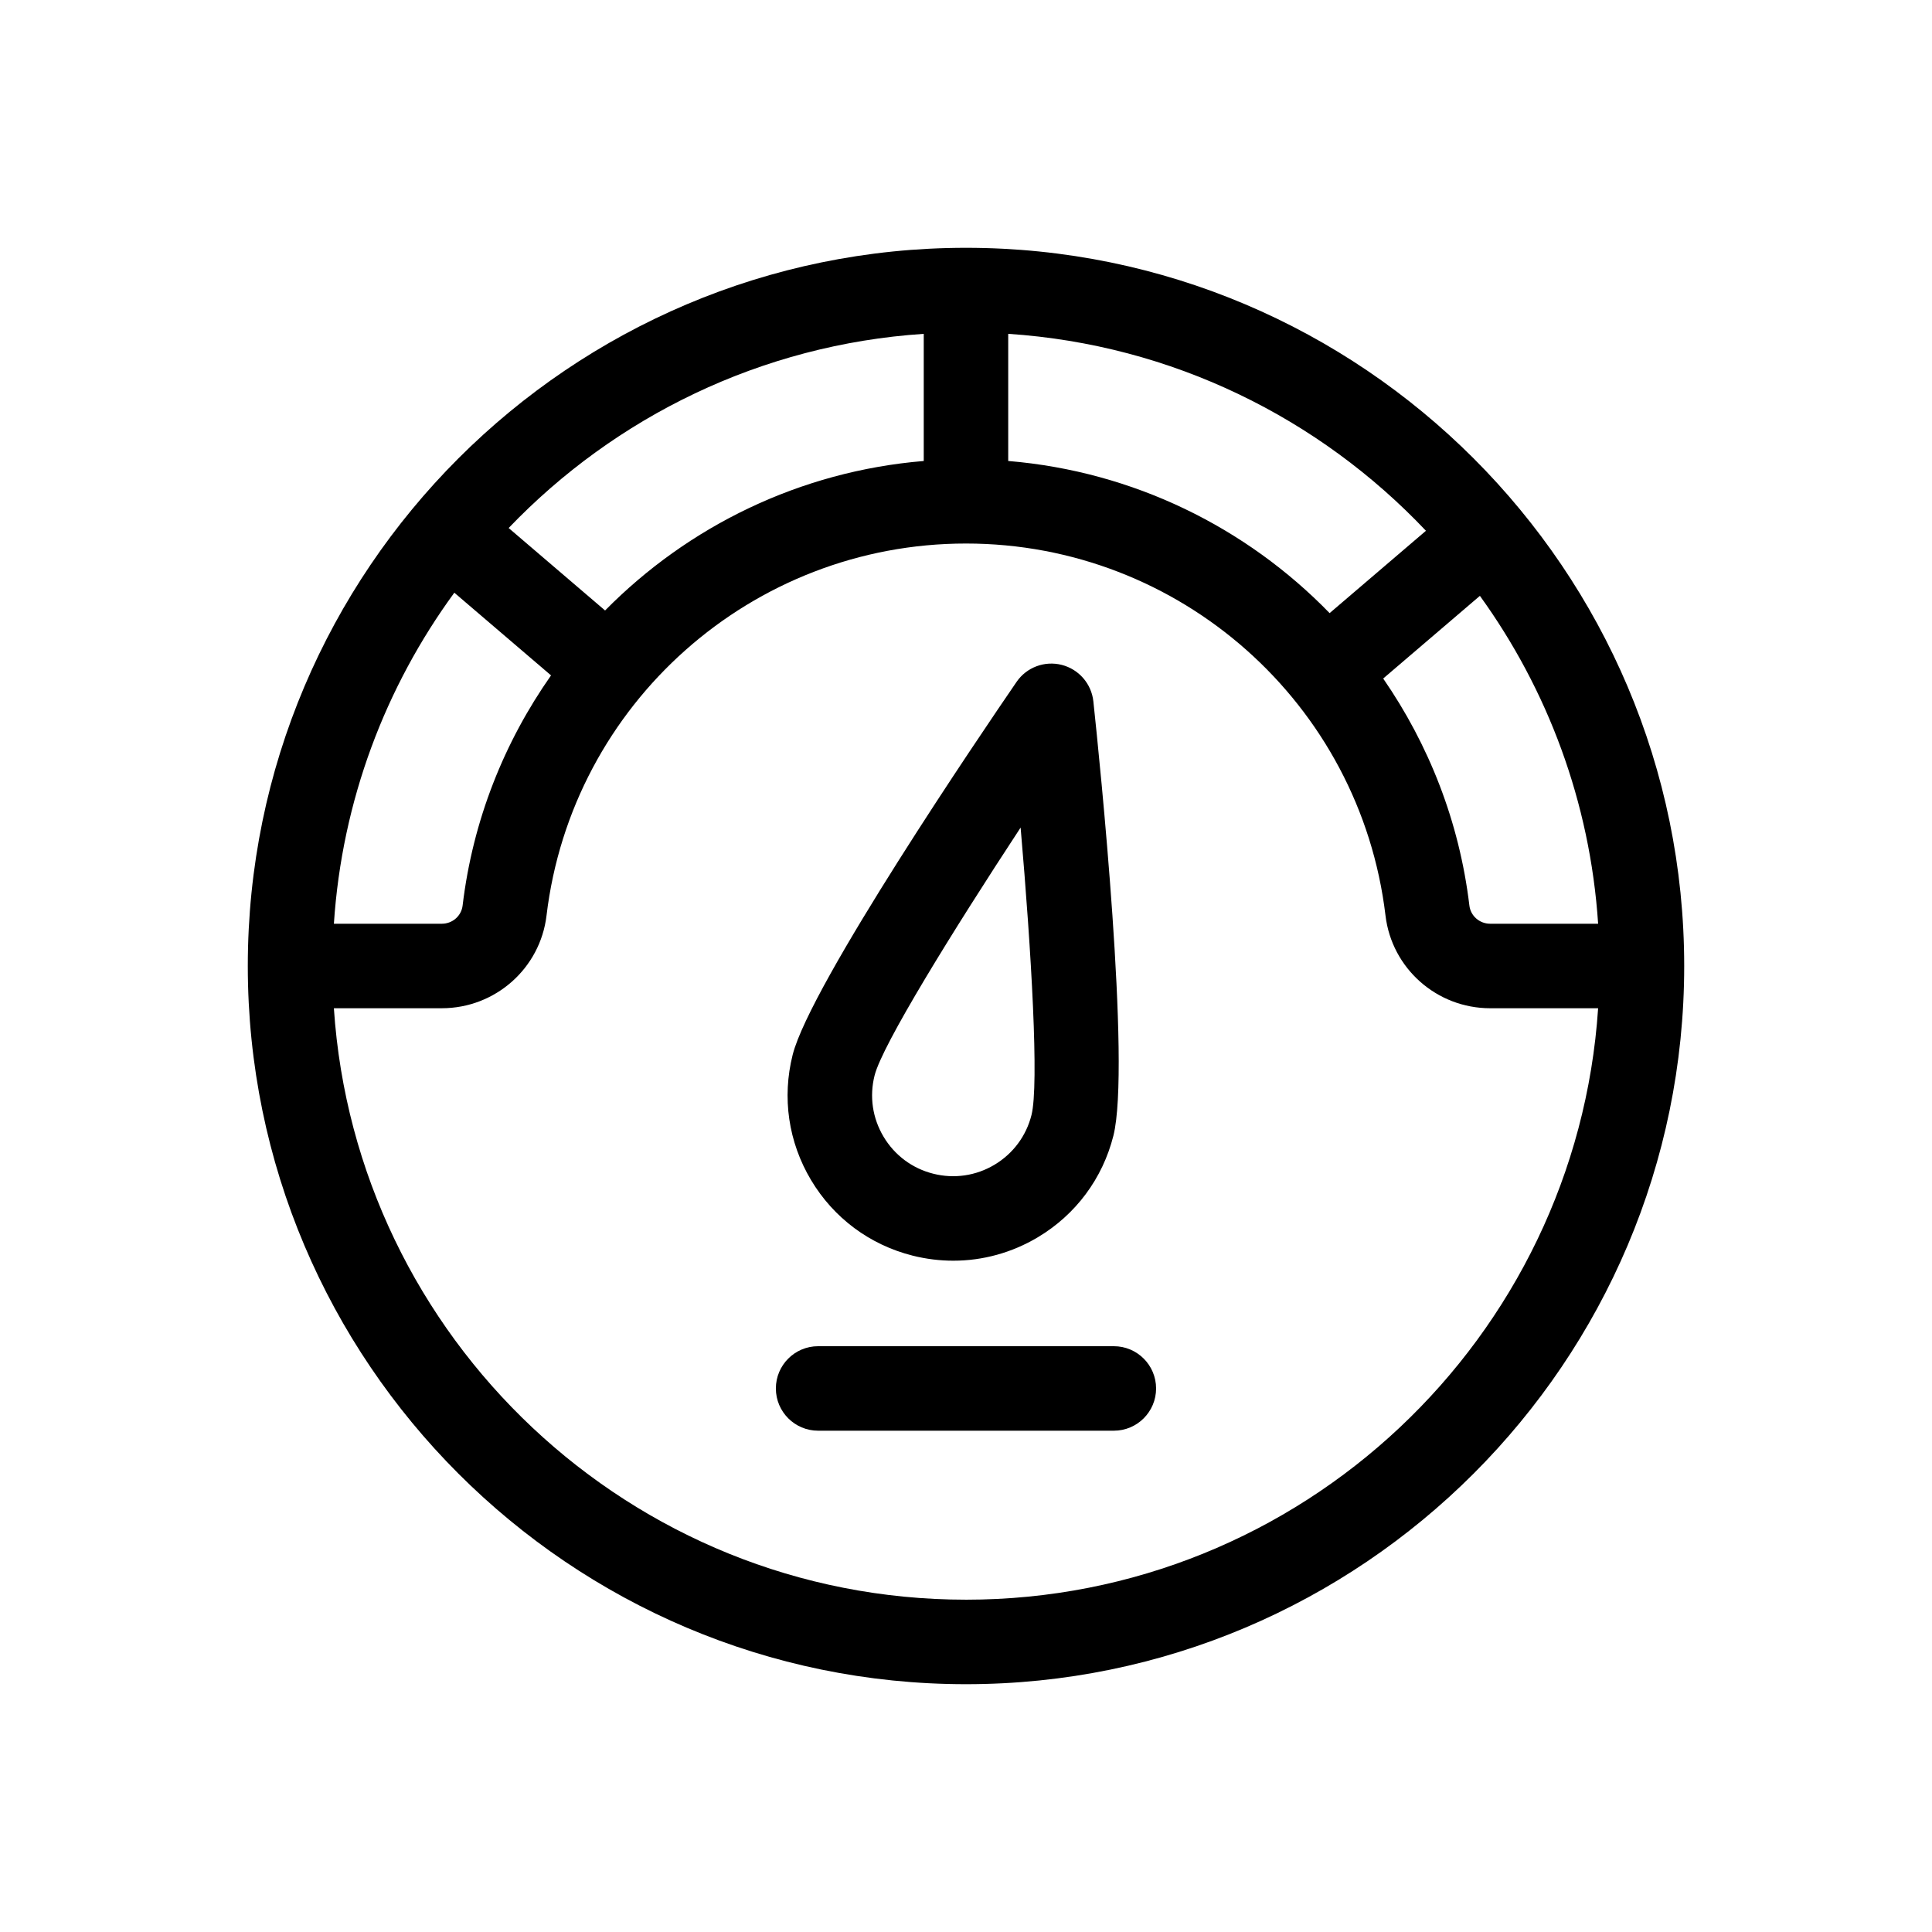 <?xml version="1.0" encoding="UTF-8"?>
<!-- Uploaded to: ICON Repo, www.iconrepo.com, Generator: ICON Repo Mixer Tools -->
<svg fill="#000000" width="800px" height="800px" version="1.1" viewBox="144 144 512 512" xmlns="http://www.w3.org/2000/svg">
 <g>
  <path d="m400 209.67c-104.95 0-190.33 85.379-190.33 190.33s85.379 190.33 190.33 190.33 190.33-85.379 190.33-190.33-85.379-190.33-190.33-190.33zm167.52 179.13h-28.609c-2.809 0-5.18-2.066-5.508-4.812-2.664-22.309-10.805-42.73-22.844-60.172l25.629-21.91c17.895 24.773 29.195 54.594 31.332 86.895zm-45.629-104.14-25.527 21.824c-22.082-22.727-52.031-37.566-85.176-40.32v-33.695c43.492 2.883 82.48 22.371 110.7 52.191zm-133.09-52.188v33.695c-32.793 2.719-62.434 17.293-84.449 39.617l-25.555-21.855c28.168-29.402 66.875-48.602 110-51.457zm-124.4 68.602 25.629 21.914c-12.367 17.617-20.73 38.336-23.434 60.996-0.328 2.75-2.695 4.816-5.504 4.816h-28.609c2.152-32.66 13.68-62.789 31.918-87.727zm135.6 266.86c-88.832 0-161.73-69.348-167.52-156.74h28.609c14.145 0 26.074-10.559 27.742-24.551 6.715-56.211 54.504-98.602 111.17-98.602s104.46 42.387 111.17 98.594c1.668 14.004 13.59 24.562 27.738 24.562h28.609c-5.781 87.395-78.684 156.74-167.52 156.74z"/>
  <path d="m385.83 476.75c3.59 0.902 7.215 1.348 10.816 1.348 7.809 0 15.5-2.106 22.379-6.203 10.055-6 17.168-15.555 20.035-26.91v-0.004c4.664-18.48-3.598-99.133-5.309-115.11-0.5-4.664-3.848-8.52-8.391-9.672-4.551-1.148-9.332 0.656-11.973 4.527-9.09 13.254-54.656 80.32-59.32 98.793-2.867 11.352-1.141 23.141 4.859 33.195 6 10.055 15.547 17.168 26.902 20.035zm-10.055-47.746c2.031-8.051 20.473-37.93 38.699-65.691 2.867 33.082 4.91 68.133 2.879 76.188-1.398 5.555-4.887 10.227-9.801 13.168-4.91 2.934-10.68 3.777-16.234 2.375-5.555-1.398-10.227-4.883-13.16-9.797-2.945-4.926-3.789-10.688-2.383-16.242z"/>
  <path d="m439.18 500.76h-78.371c-6.18 0-11.195 5.016-11.195 11.195 0 6.18 5.016 11.195 11.195 11.195h78.371c6.18 0 11.195-5.016 11.195-11.195 0-6.18-5.016-11.195-11.195-11.195z"/>
 </g>
</svg>